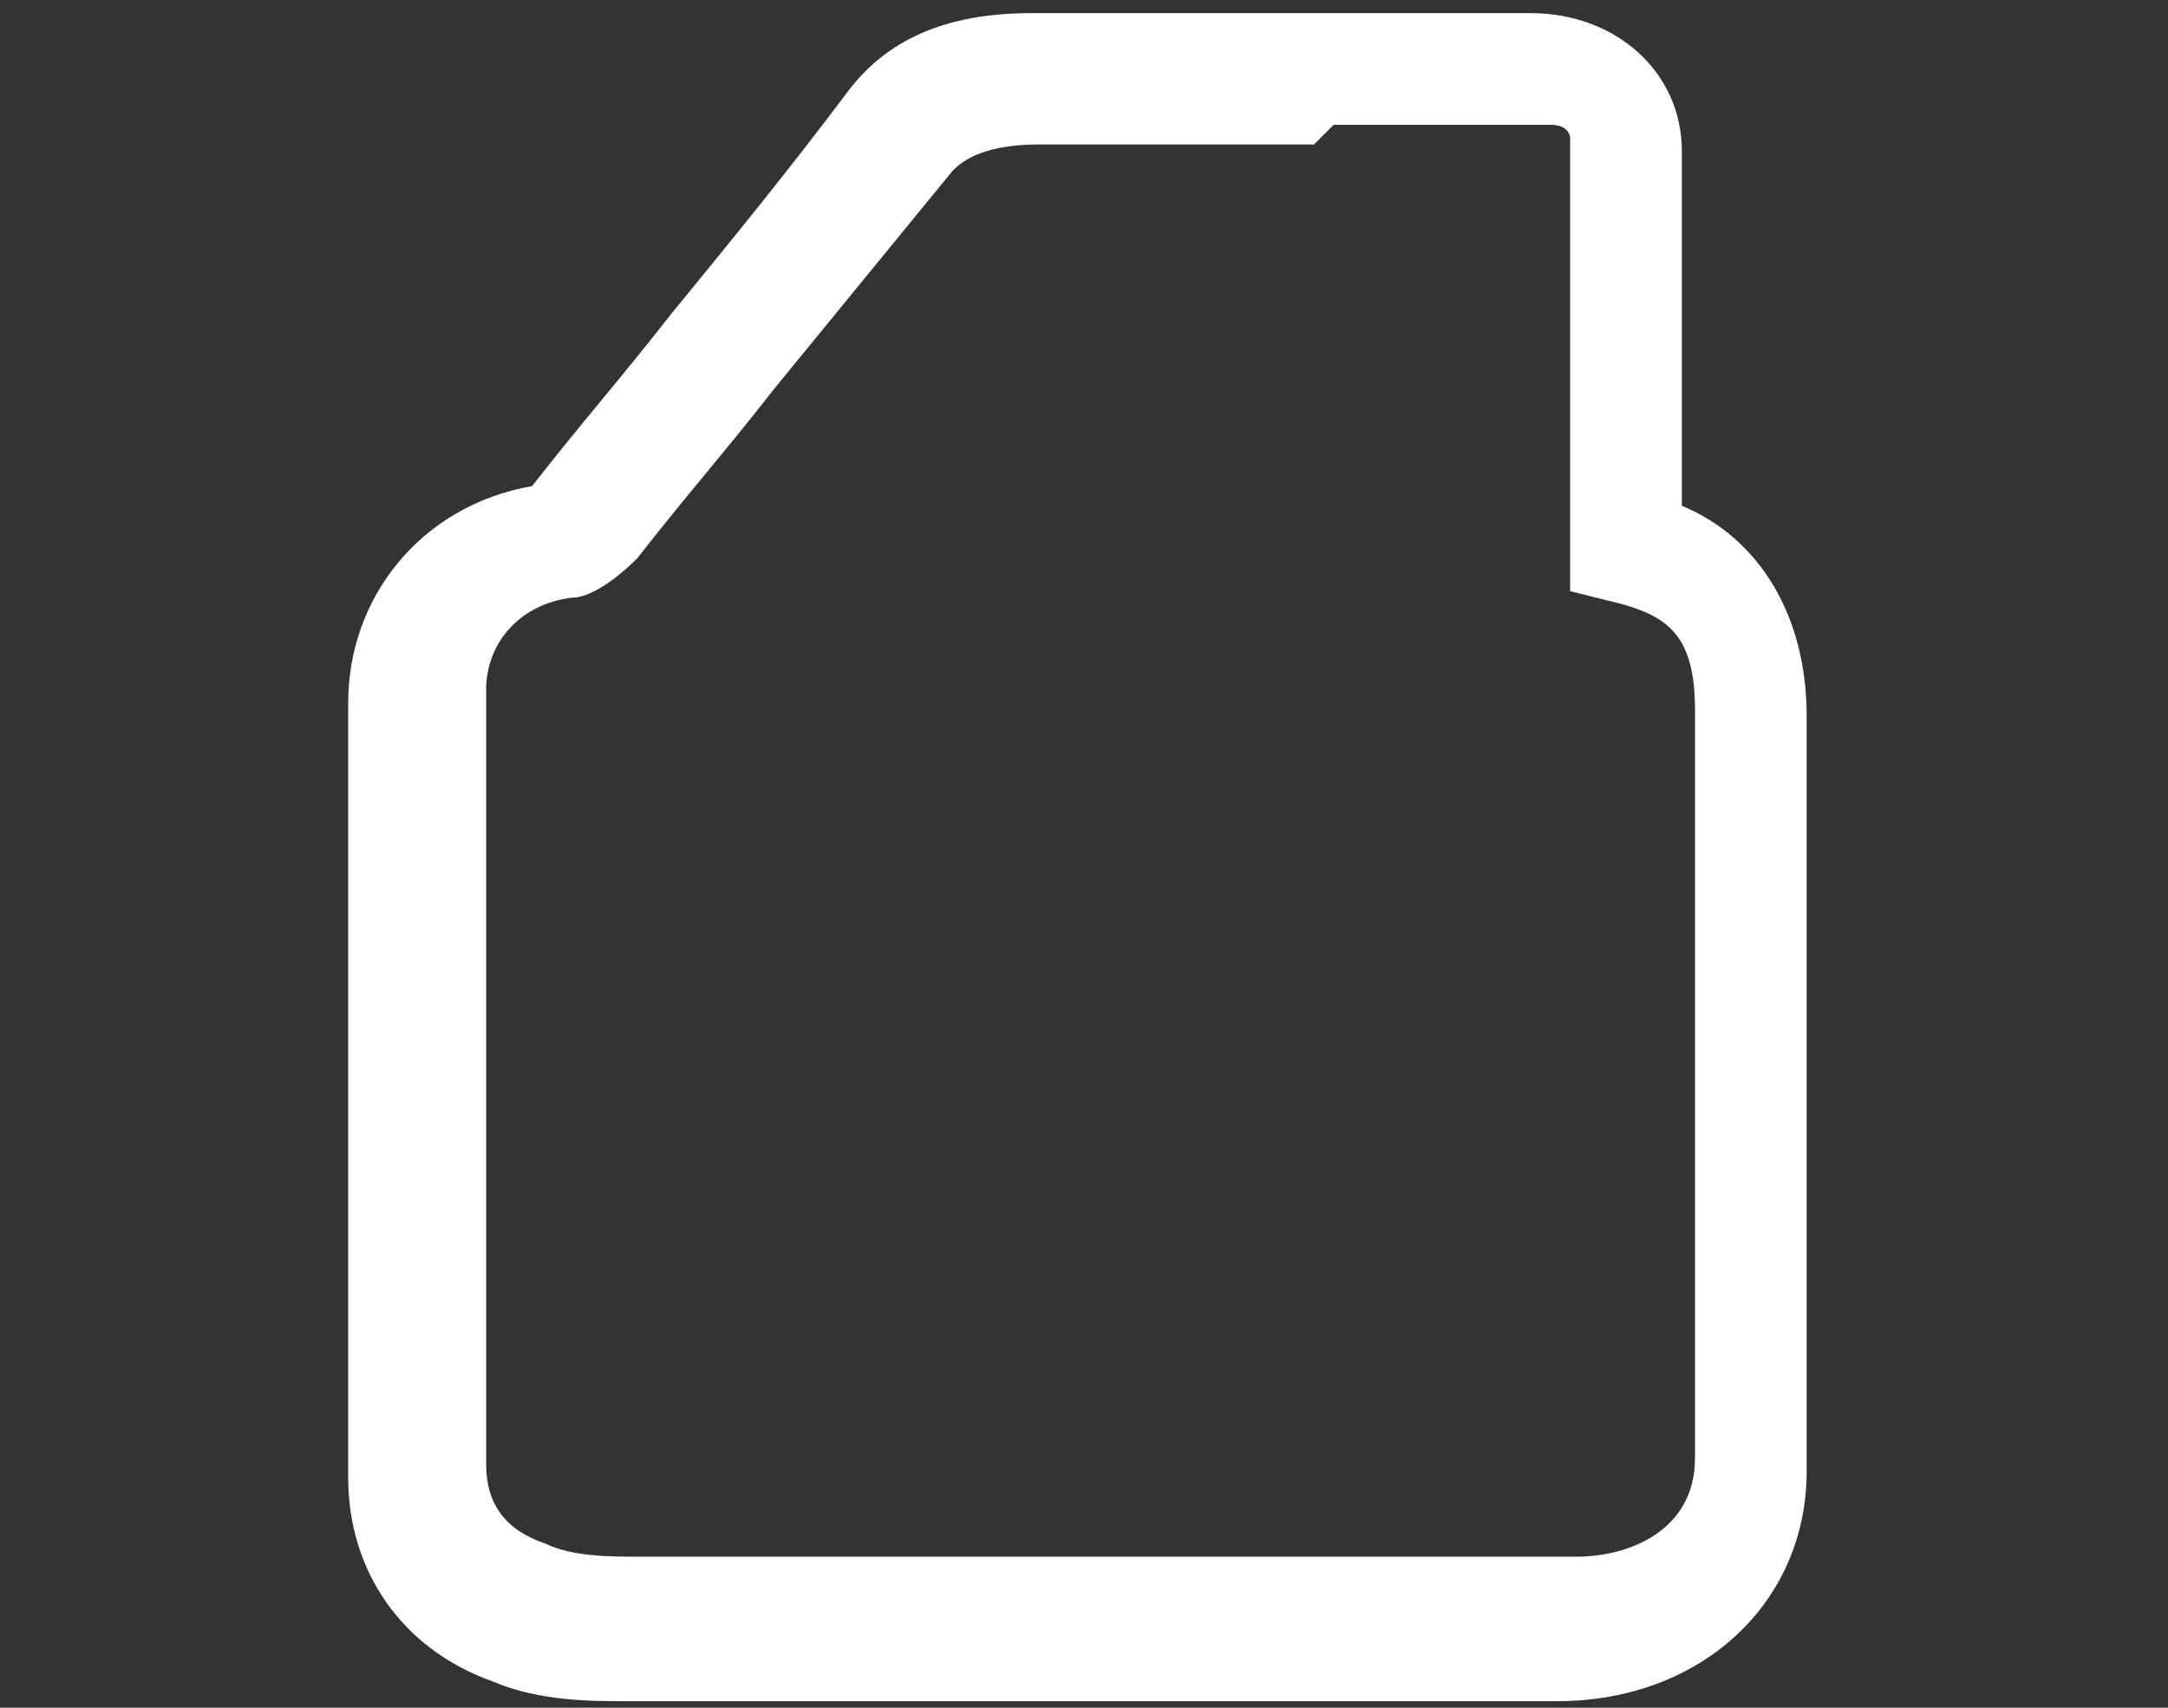 <?xml version="1.0" encoding="UTF-8"?>
<svg xmlns="http://www.w3.org/2000/svg" version="1.1" viewBox="0 0 33 26">
  <rect x="0" y="0" width="33" height="26" fill="#333333" stroke="none"/>
  <defs>
    <style>
      .cls-1 {
        fill: #fff;
      }
    </style>
  </defs>
  <!-- Generator: Adobe Illustrator 28.7.1, SVG Export Plug-In . SVG Version: 1.2.0 Build 142)  -->
  <g>
    <g id="Calque_1">
      <path class="cls-1" d="M17.9,25.9c-2.8,0-5.6,0-8.4,0-.5,0-1.3,0-2-.3-1.4-.5-2.2-1.7-2.2-3.1,0-3.9,0-7.9,0-11.8,0-1.6,1.1-3,2.8-3.3.7-.9,1.4-1.7,2.1-2.6.9-1.1,1.8-2.2,2.7-3.4.6-.8,1.5-1.2,2.8-1.2,2.5,0,4.9,0,7.6,0,1.3,0,2.3.9,2.3,2.1,0,1.4,0,2.9,0,4.3v1.1c1.2.5,1.9,1.7,1.9,3.2h0c0,3.5,0,7.3,0,11.5,0,2-1.6,3.5-3.8,3.5h-2.4c-1.2,0-2.3,0-3.5,0ZM20,2.2c-1.4,0-2.8,0-4.2,0-.9,0-1.2.3-1.3.4-.9,1.1-1.8,2.2-2.7,3.3-.7.9-1.4,1.7-2.1,2.6-.3.3-.7.6-1,.6-.8.1-1.3.7-1.3,1.4,0,3.9,0,7.9,0,11.8,0,.6.3,1,.9,1.2.4.2,1,.2,1.4.2,4,0,7.9,0,11.9,0h2.4c.8,0,1.8-.4,1.8-1.5,0-4.2,0-8,0-11.4h0c0-1.1-.4-1.4-1.1-1.6l-.8-.2v-.9c0-.2,0-.5,0-.5v-1.2c0-1.4,0-2.8,0-4.3,0,0,0-.2-.3-.2-1.1,0-2.2,0-3.3,0Z"/>
    </g>
  </g>
</svg>